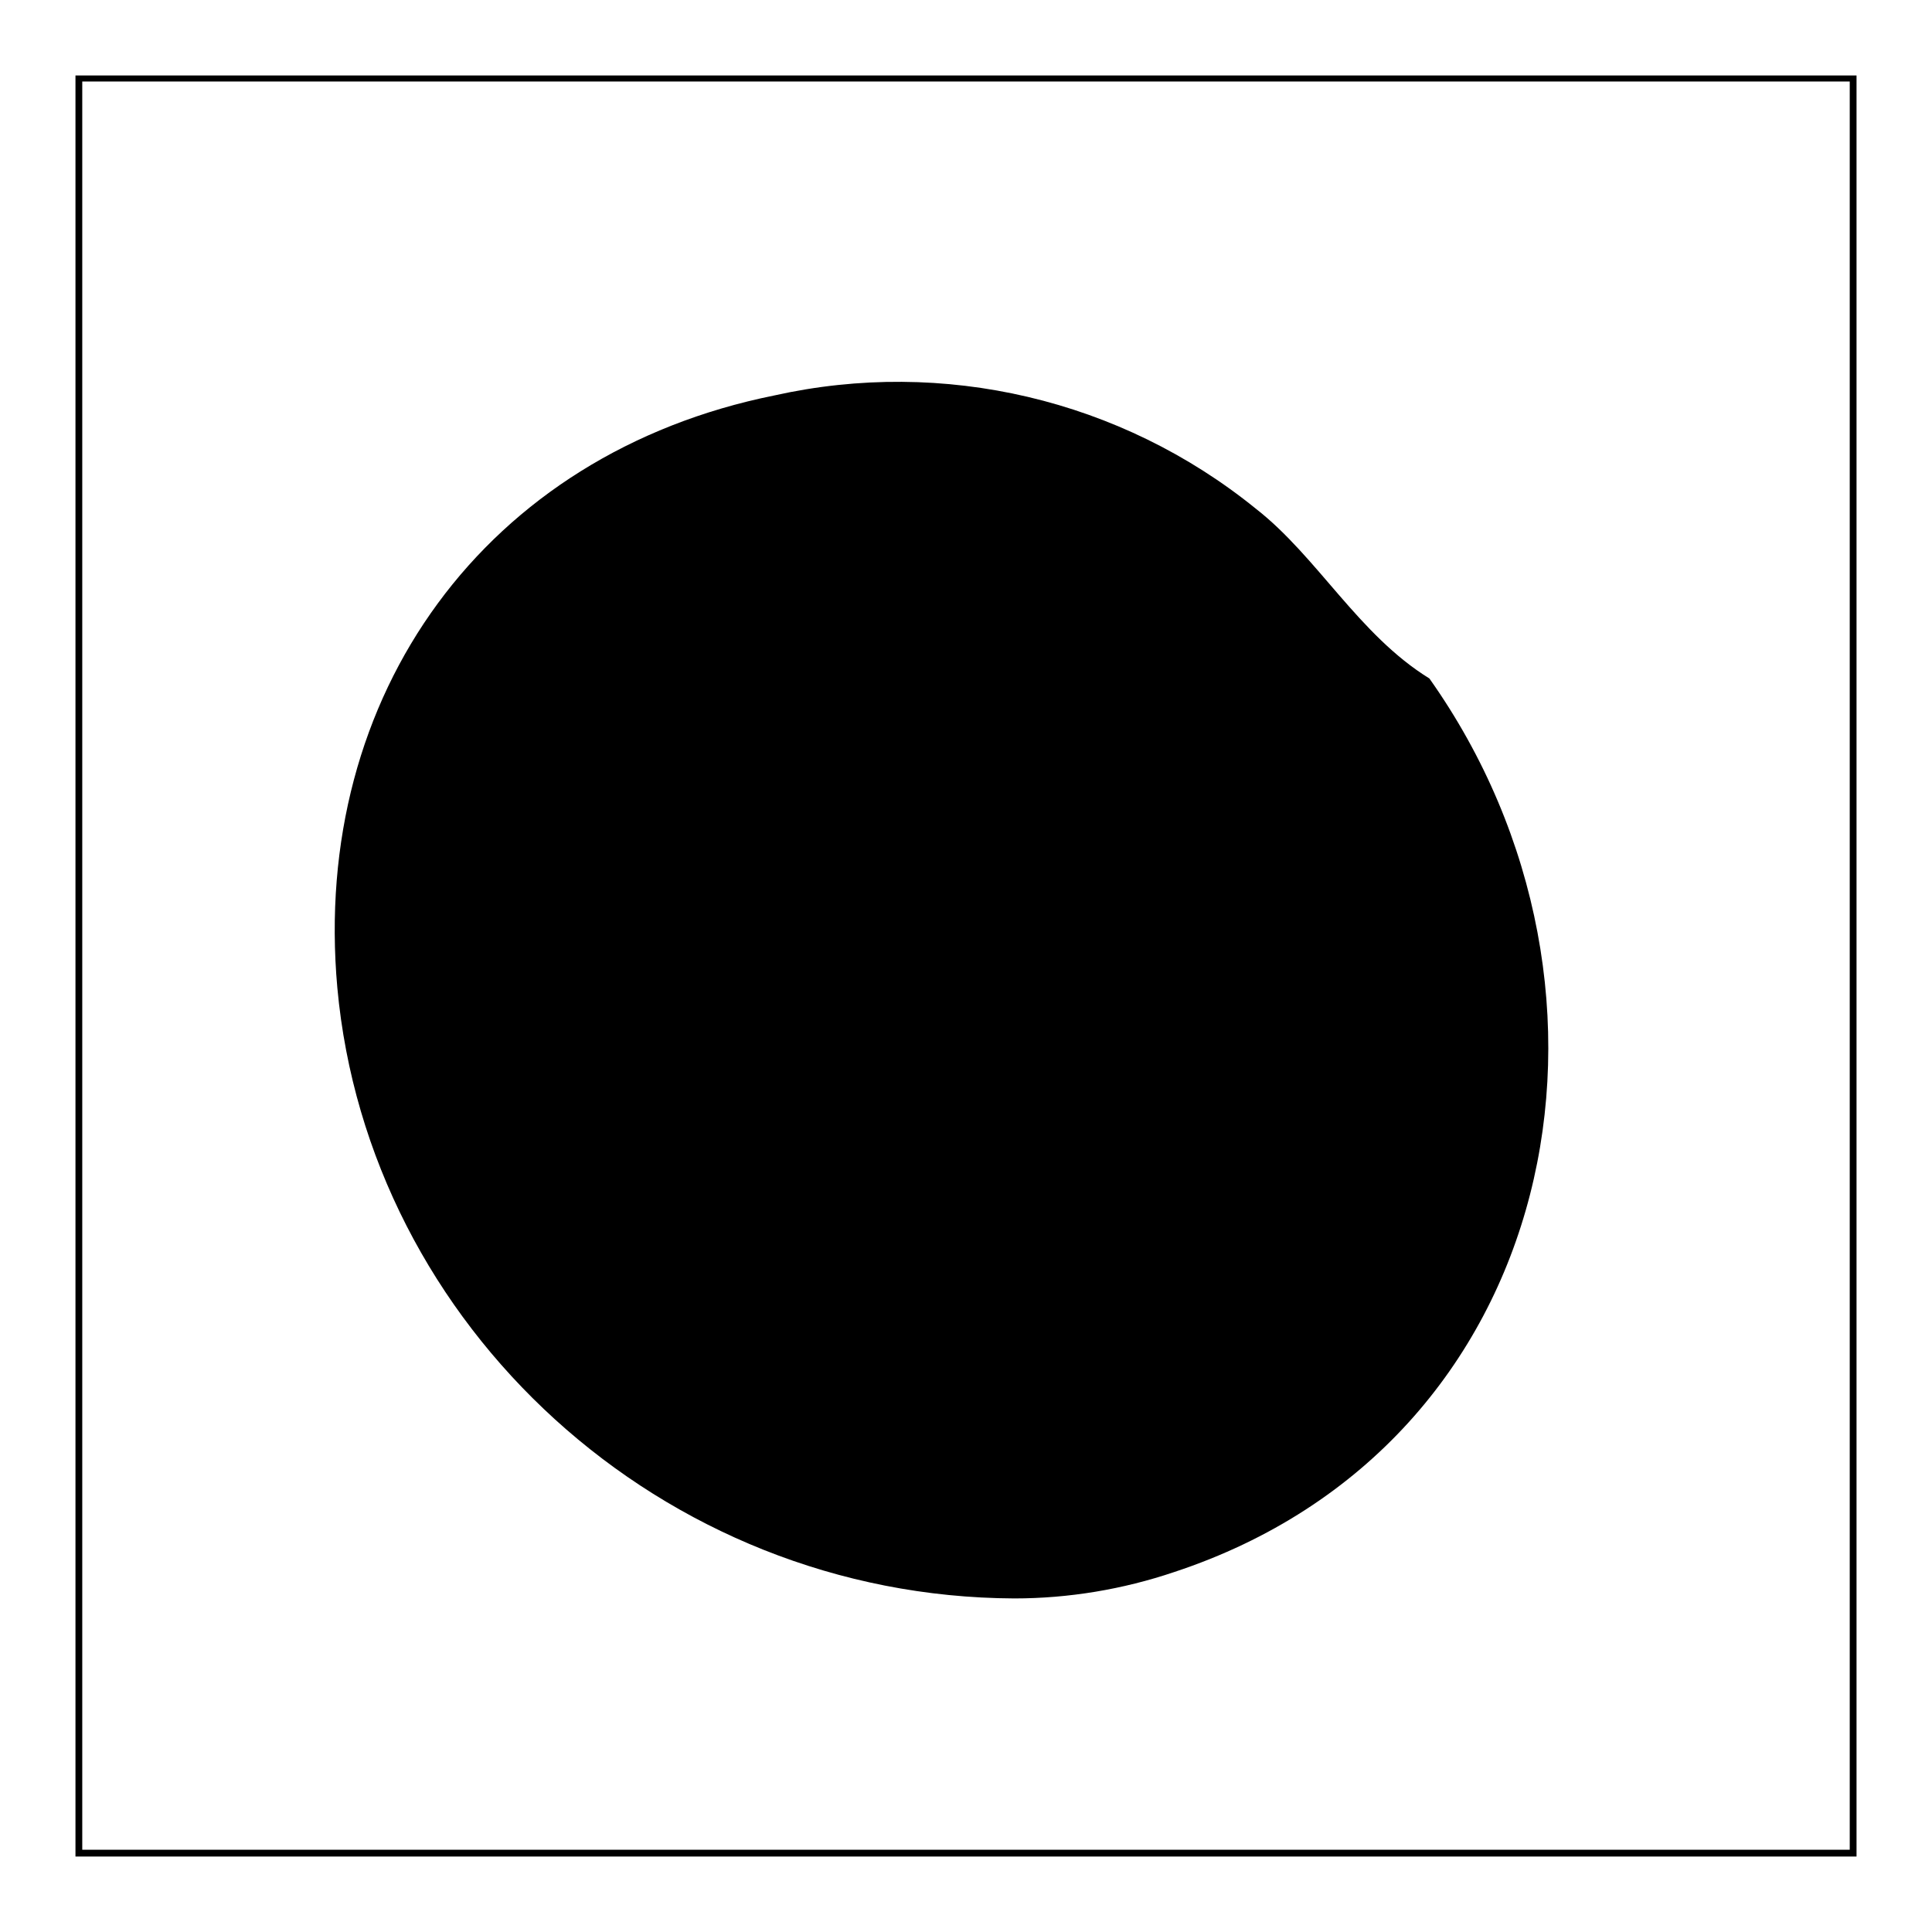 <?xml version="1.0" encoding="utf-8"?>
<!-- Svg Vector Icons : http://www.onlinewebfonts.com/icon -->
<!DOCTYPE svg PUBLIC "-//W3C//DTD SVG 1.1//EN" "http://www.w3.org/Graphics/SVG/1.1/DTD/svg11.dtd">
<svg version="1.1" xmlns="http://www.w3.org/2000/svg" xmlns:xlink="http://www.w3.org/1999/xlink" x="0px" y="0px" viewBox="0 0 256 256" enable-background="new 0 0 256 256" xml:space="preserve">
<g> <path fill="#000000" d="M246,246H10V10h236V246z M10.9,245.1h234.2V10.8H10.9L10.9,245.1z"/> <path fill="#000000" d="M189.4,89.9c-9.4-5.8-14.8-16.1-23-22.5c-17.9-14.5-41.4-20-63.8-15C64.4,60.1,41.2,92,44.7,130.9 c4.1,44.8,42.9,80.7,89.7,80.9c7.2,0,14.4-1.2,21.2-3.5C206.8,191.4,218.8,131.4,189.4,89.9L189.4,89.9z"/> <path fill="#000000" d="M199.6,143.5c-0.2,8.6-2,20.7-10.8,30.3c-9.5,10.4-17.4,13.2-32.9,12.5c-12.4-0.5-25-0.6-38-5.8 c-14.2-5.6-28.4-15.9-36.1-29.4c-4.1-6.7-7.1-14-8.9-21.6c-1.5-7-2.3-14.2-2.3-21.4c-0.1-24.2,9.4-46.8,33.2-50.8 c18.4-3.1,37.3,0.4,53.4,10c2.7,1,4.1,4,3.1,6.8c-0.4,1.4-0.7,2.9-0.8,4.3c-1.4,14.6,5.9,21.4,20.2,18.3c5.1-1.2,8-0.3,10.5,4.6 C196.2,113,199.6,125.6,199.6,143.5L199.6,143.5z"/> <path fill="#000000" d="M119.6,143.9c-9.5,0.2-9.5,0.2-5.1-8.2c7.2-13.5,16.6-24.9,31-31.1c3.7-1.6,8.3-4,11.5-0.9 c3.2,3.1,2.9,8.2,1.3,12.6C151.7,134.5,141.1,143.2,119.6,143.9z"/> <path fill="#000000" d="M151.5,96.4c-19.7,6-32.3,19.3-42.2,35.8c-0.2-11.7,0.8-22.6,11.3-30.2C129.8,95.4,139.3,91.1,151.5,96.4z" /></g>
</svg>